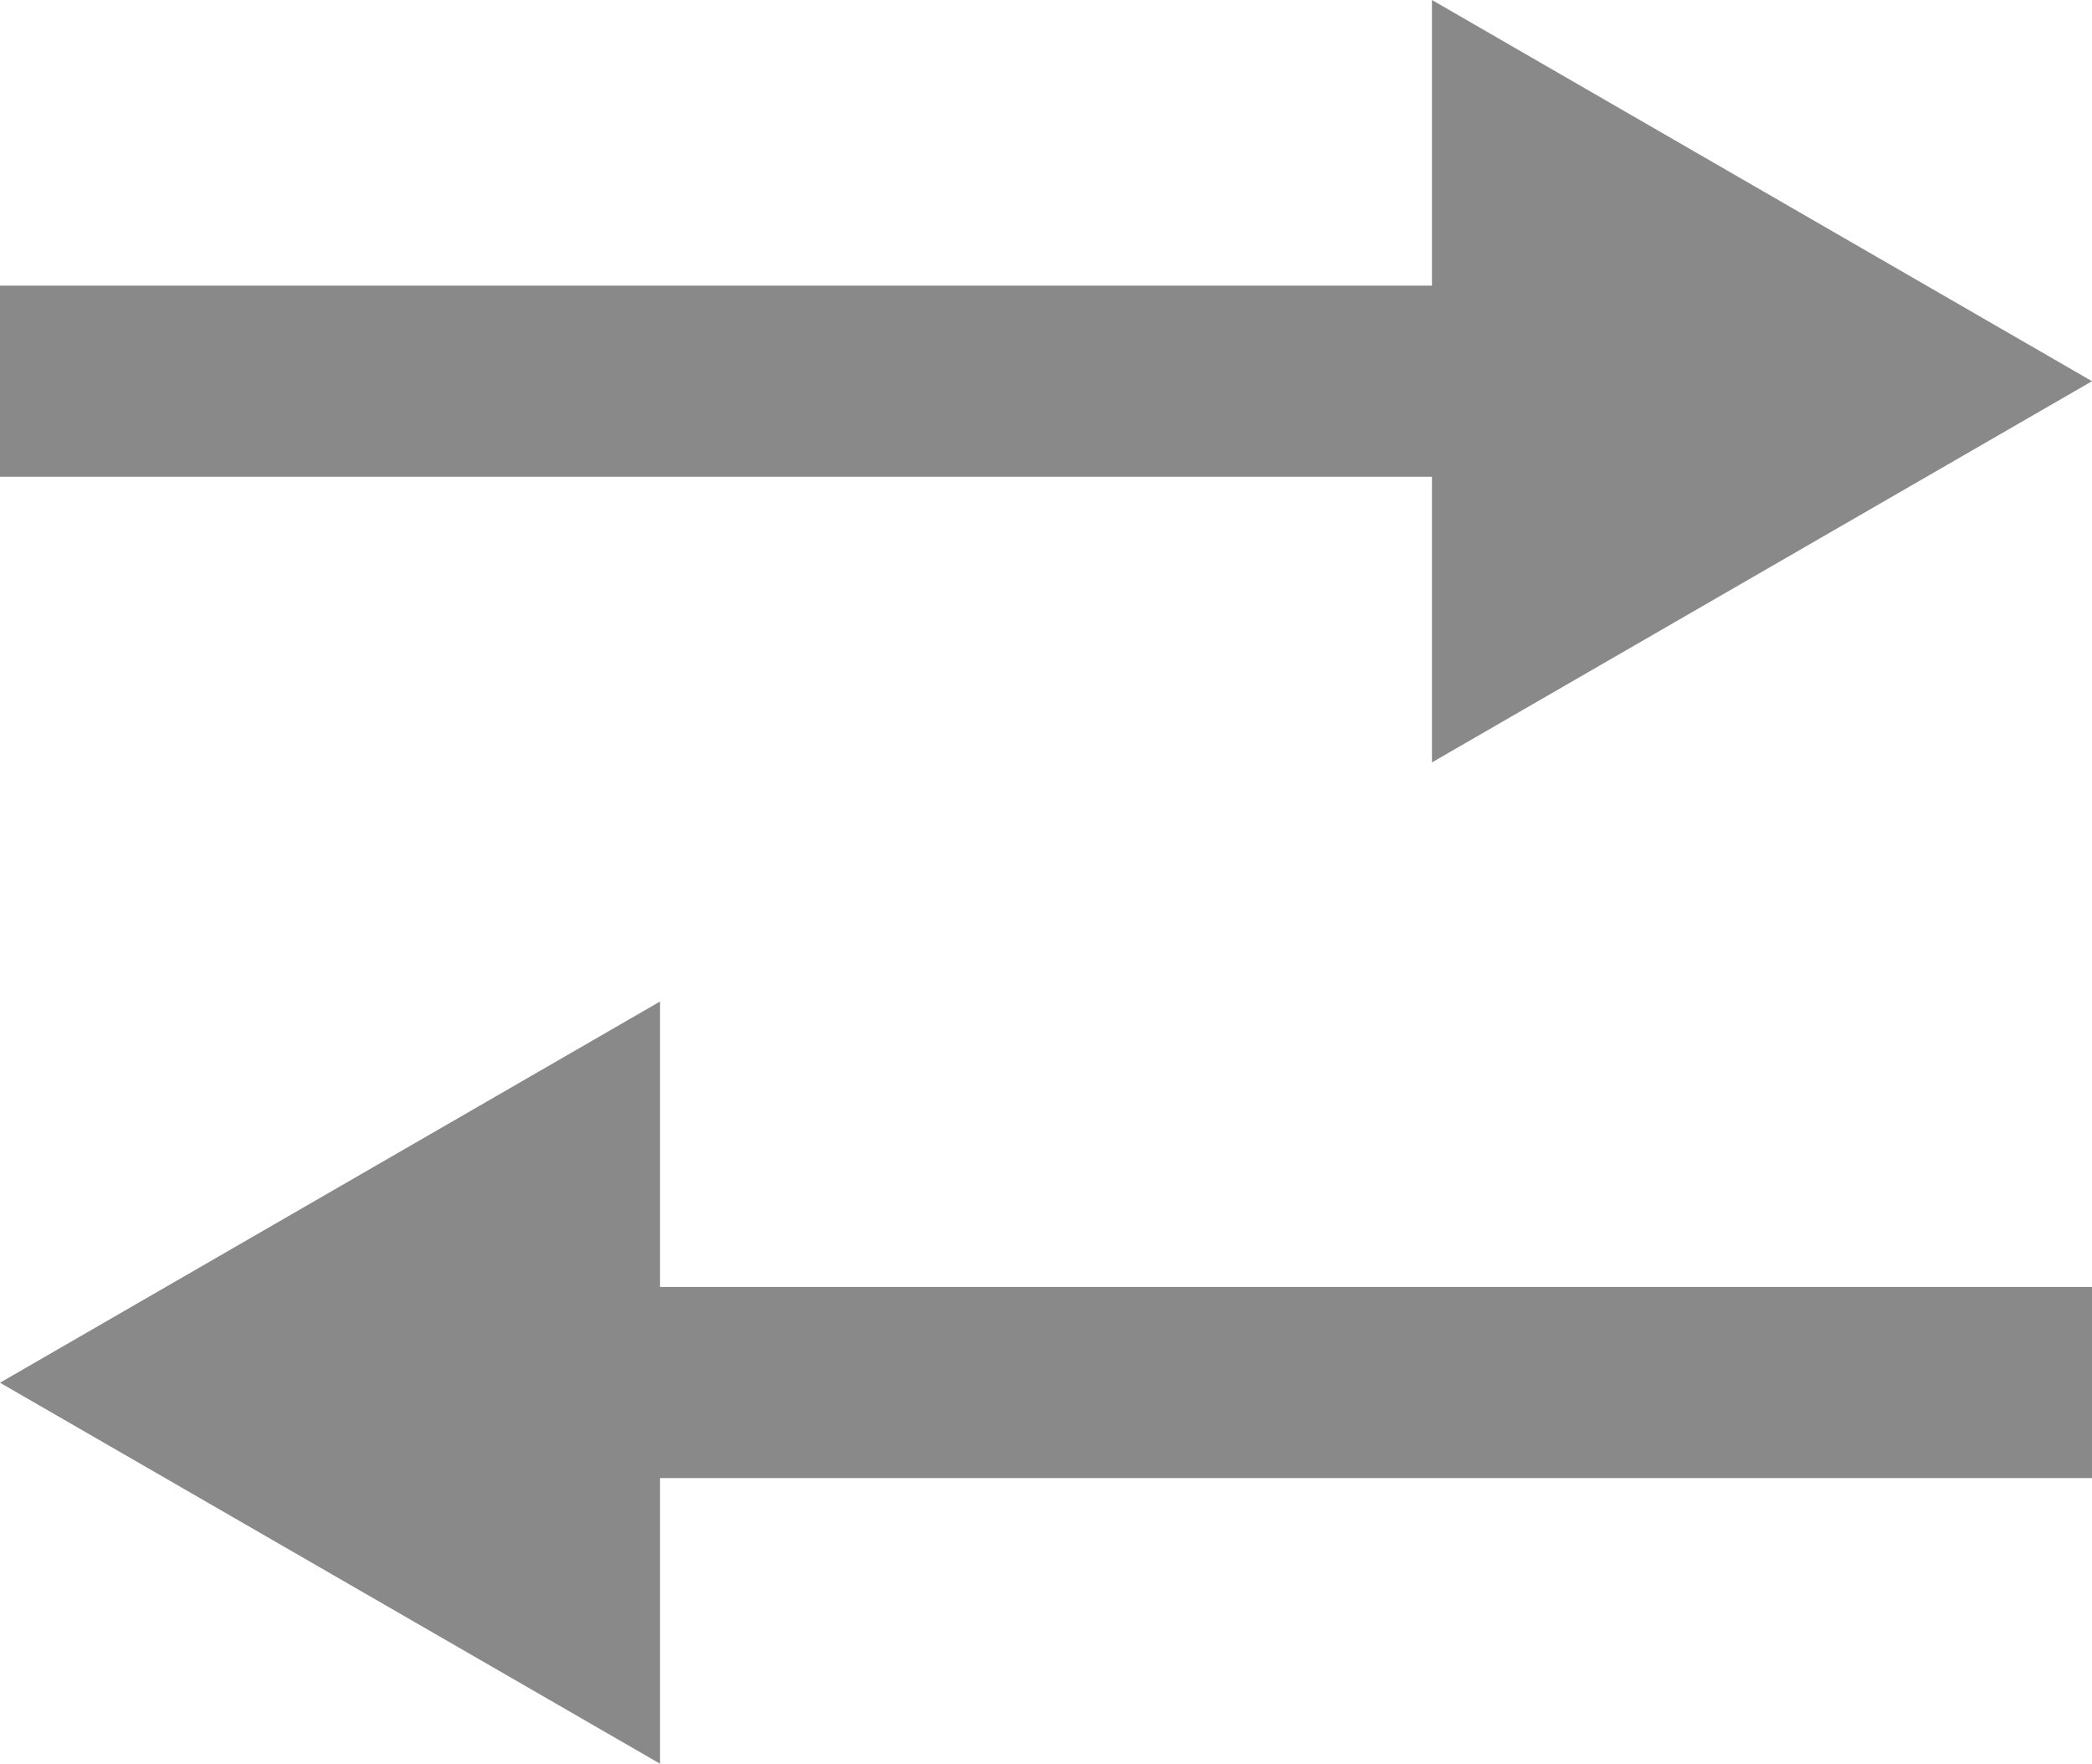 <?xml version="1.0" encoding="UTF-8"?>
<svg id="_レイヤー_1" data-name="レイヤー 1" xmlns="http://www.w3.org/2000/svg" viewBox="0 0 98.51 83.05">
  <defs>
    <style>
      .cls-1 {
        fill: #898989;
      }

      .cls-2 {
        fill: none;
        stroke: #898989;
        stroke-miterlimit: 10;
        stroke-width: 9px;
      }
    </style>
  </defs>
  <g>
    <line class="cls-2" y1="17.95" x2="72.68" y2="17.95"/>
    <polygon class="cls-1" points="67.43 35.9 98.51 17.95 67.43 0 67.43 35.9"/>
  </g>
  <g>
    <line class="cls-2" x1="25.83" y1="65.1" x2="98.51" y2="65.1"/>
    <polygon class="cls-1" points="31.08 83.05 0 65.11 31.08 47.16 31.08 83.05"/>
  </g>
</svg>